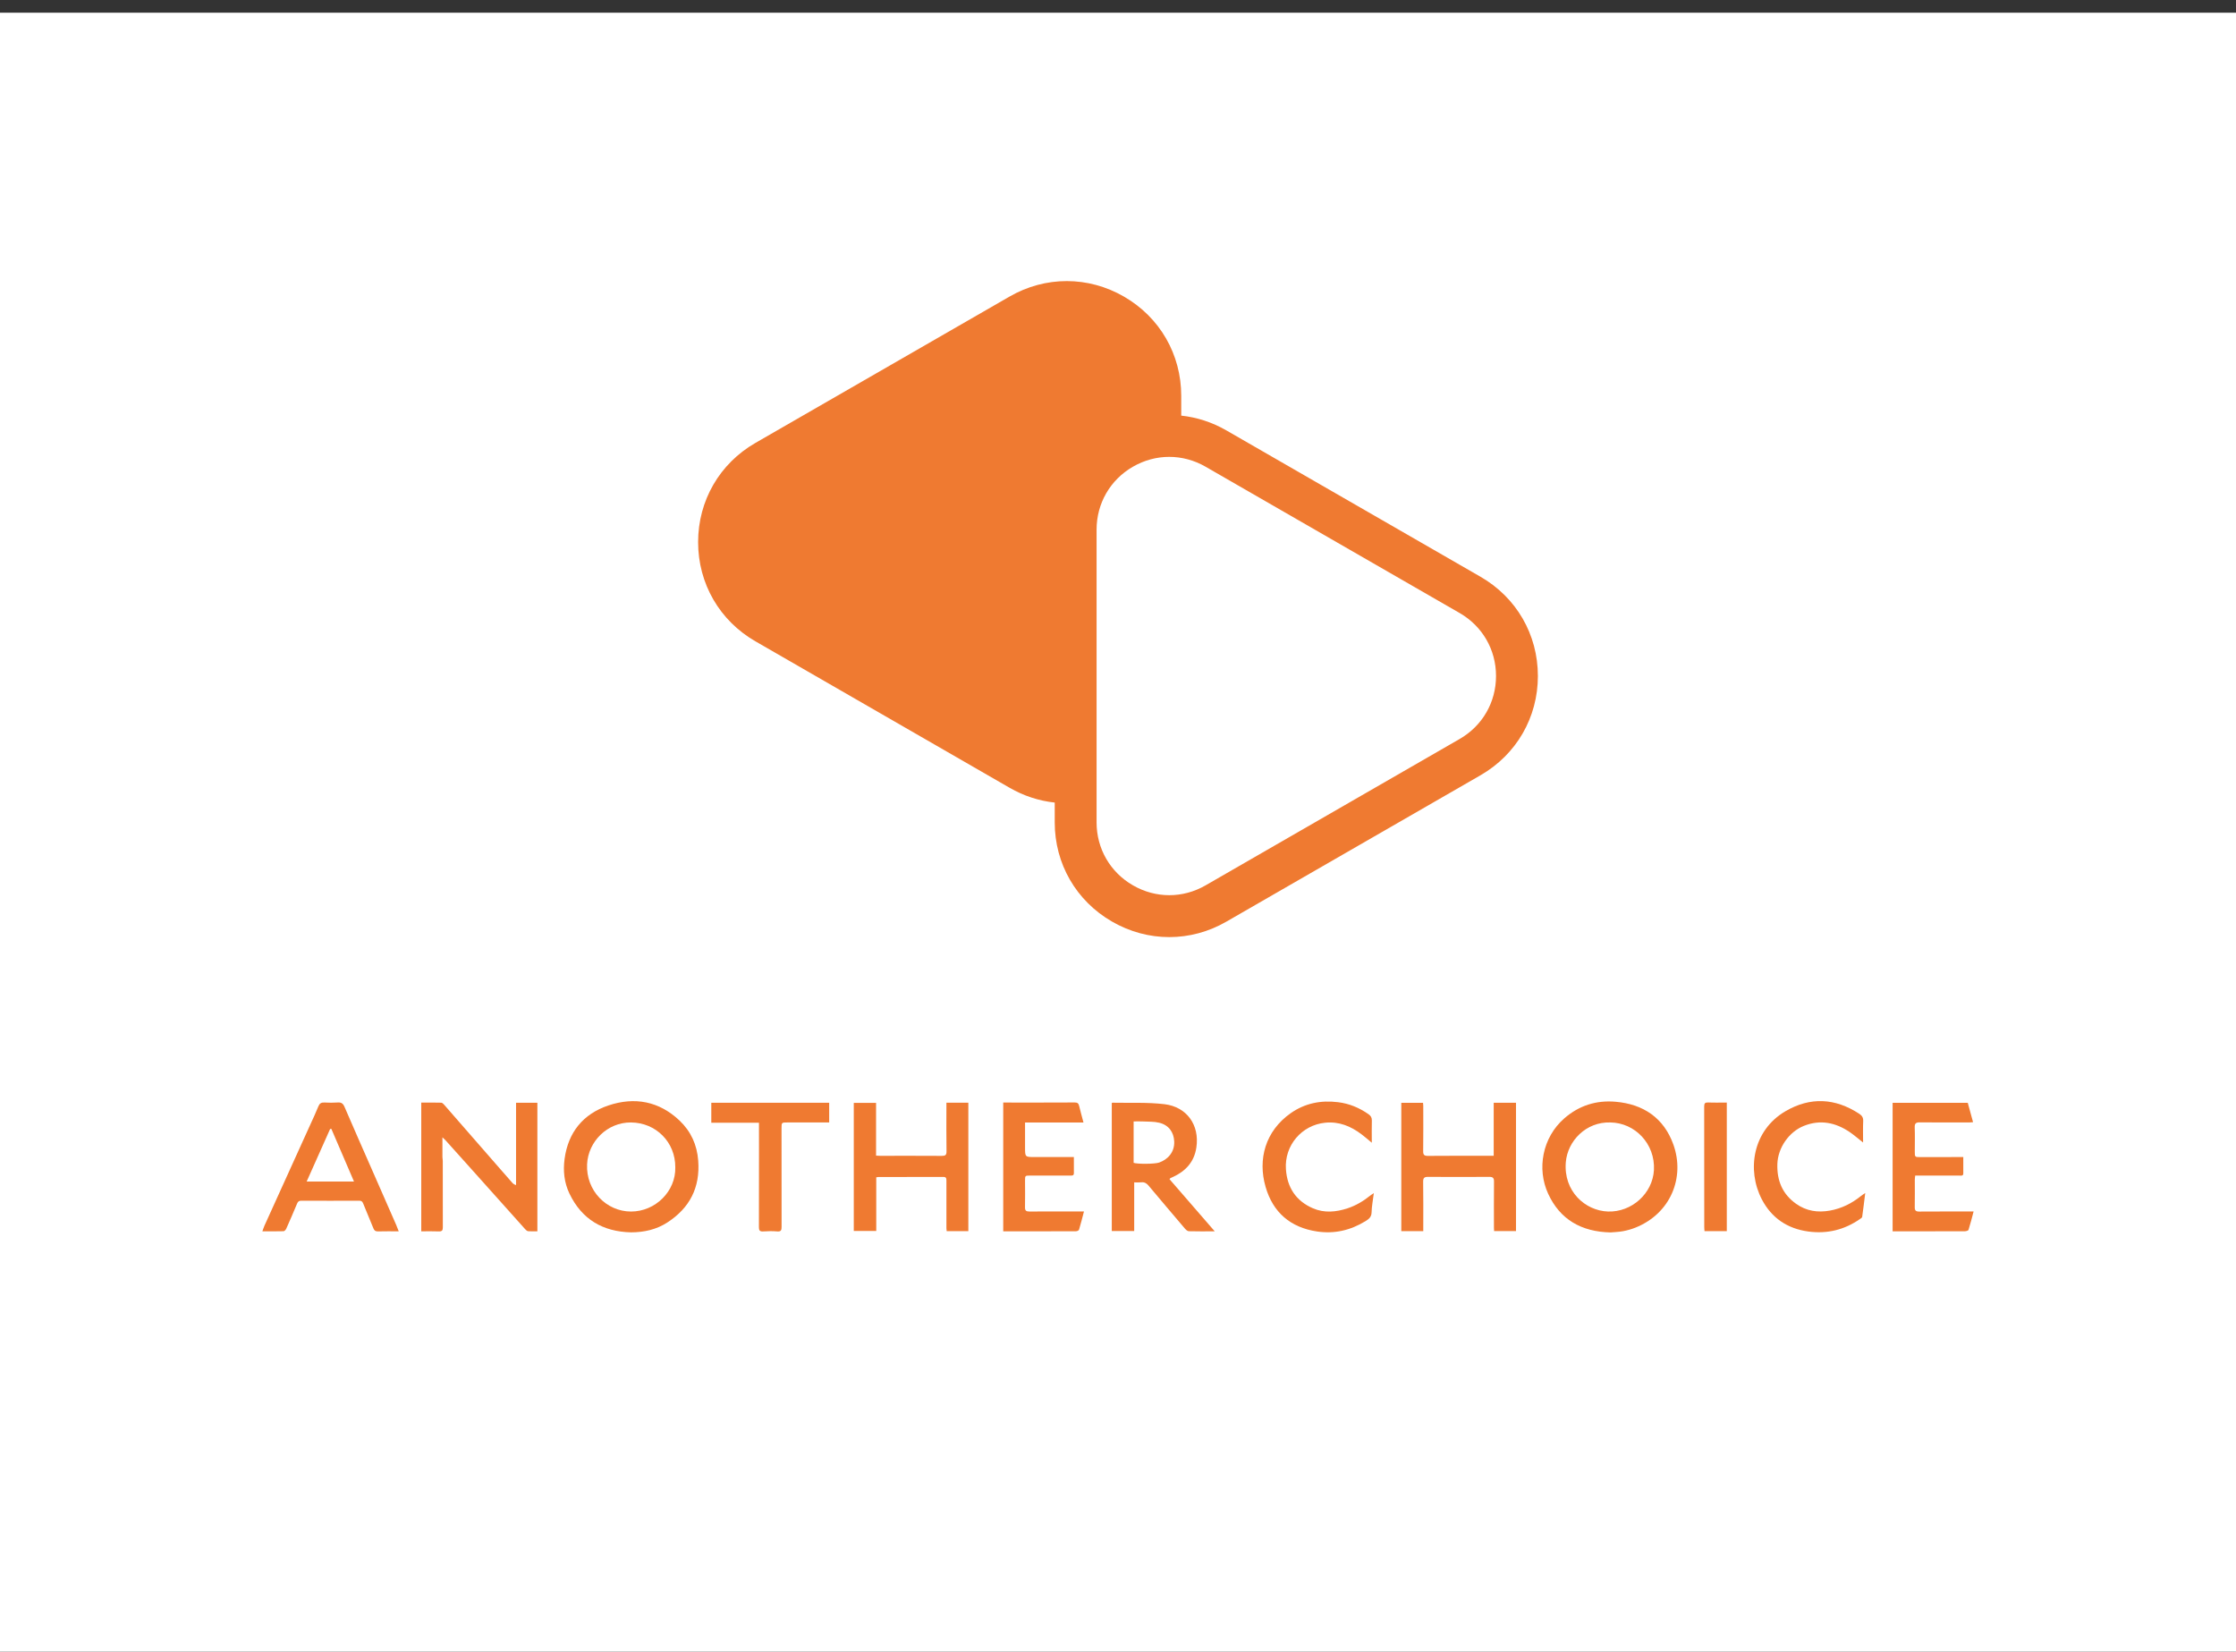 <?xml version="1.0" encoding="UTF-8"?> <!-- Generator: Adobe Illustrator 16.0.0, SVG Export Plug-In . SVG Version: 6.00 Build 0) --> <svg xmlns="http://www.w3.org/2000/svg" xmlns:xlink="http://www.w3.org/1999/xlink" id="Layer_1" x="0px" y="0px" width="176px" height="130px" viewBox="0 0 176 130" xml:space="preserve"><rect x="0" y="0" width="176" height="130" fill="#333333" stroke="none"/> <g> <rect y="1" fill="#FFFFFF" width="176" height="130"></rect> <g> <g> <defs> <rect id="SVGID_1_" x="20.653" y="22.124" width="134.695" height="74.88"></rect> </defs> <clipPath id="SVGID_2_"> <use xlink:href="#SVGID_1_" overflow="visible"></use> </clipPath> <path clip-path="url(#SVGID_2_)" fill="#EF7A31" d="M116.533,45.396L96.532,33.878c-1.121-0.646-2.327-1.033-3.555-1.165v-1.56 c0-3.257-1.682-6.175-4.502-7.805c-2.817-1.63-6.187-1.632-9.009-0.007l-20,11.518c-2.828,1.628-4.516,4.548-4.516,7.81 c0,3.263,1.688,6.184,4.516,7.812l19.999,11.523c1.122,0.647,2.33,1.035,3.555,1.166v1.562c0,3.256,1.684,6.174,4.505,7.803 c1.411,0.816,2.96,1.224,4.509,1.224c1.546,0,3.092-0.404,4.502-1.22l19.998-11.519c2.829-1.63,4.516-4.551,4.516-7.814 C121.049,49.943,119.361,47.024,116.533,45.396 M114.891,58.165L94.89,69.688c-1.79,1.032-3.928,1.03-5.718-0.006 c-1.79-1.034-2.858-2.885-2.858-4.951V41.691c0-2.068,1.068-3.92,2.857-4.954c0.896-0.518,1.88-0.777,2.862-0.777 s1.961,0.258,2.855,0.772l20.002,11.518c1.794,1.033,2.865,2.886,2.865,4.955C117.756,55.277,116.685,57.131,114.891,58.165"></path> <path clip-path="url(#SVGID_2_)" fill="#EF7A31" d="M126.771,97.004c-2.29-0.05-3.978-1.007-4.916-3.052 c-0.893-1.942-0.463-4.417,1.282-5.933c1.16-1.009,2.517-1.43,4.02-1.301c2.194,0.185,3.813,1.279,4.56,3.376 c0.92,2.576-0.207,5.42-2.989,6.533c-0.314,0.124-0.644,0.218-0.975,0.28C127.411,96.969,127.058,96.978,126.771,97.004 M126.748,88.348c-1.91-0.058-3.361,1.455-3.5,3.131c-0.188,2.29,1.526,3.815,3.315,3.88c1.885,0.063,3.522-1.433,3.621-3.263 C130.294,90.034,128.696,88.369,126.748,88.348"></path> <path clip-path="url(#SVGID_2_)" fill="#EF7A31" d="M112.028,96.905h-1.729V86.803h1.711c0.006,0.079,0.018,0.155,0.018,0.232 c0.001,1.191,0.009,2.386-0.007,3.577c-0.004,0.293,0.089,0.368,0.376,0.368c1.611-0.013,3.225-0.009,4.84-0.009h0.335v-4.173 h1.755v10.103h-1.723c-0.004-0.09-0.012-0.176-0.013-0.266c0-1.21-0.01-2.422,0.005-3.636c0.004-0.292-0.098-0.369-0.379-0.367 c-1.604,0.01-3.206,0.01-4.809,0c-0.301-0.002-0.395,0.082-0.389,0.39c0.019,1.183,0.009,2.363,0.009,3.546 C112.028,96.675,112.028,96.781,112.028,96.905"></path> <path clip-path="url(#SVGID_2_)" fill="#EF7A31" d="M154.534,91.071c0,0.454-0.003,0.863,0.001,1.271 c0.004,0.235-0.162,0.188-0.292,0.188c-1.052,0.003-2.104,0.003-3.156,0h-0.339c-0.01,0.113-0.03,0.219-0.03,0.323 c-0.002,0.723,0.011,1.444-0.004,2.163c-0.006,0.267,0.094,0.348,0.351,0.346c1.361-0.009,2.724-0.006,4.087-0.006 c0.049,0,0.098,0,0.194,0c-0.133,0.5-0.252,0.978-0.4,1.446c-0.021,0.063-0.197,0.111-0.299,0.111 c-1.624,0.007-3.248,0.004-4.869,0.004h-0.806V86.803h5.915c0.133,0.483,0.271,0.989,0.416,1.523 c-0.113,0.012-0.187,0.021-0.263,0.021c-1.313,0-2.626,0.006-3.937-0.005c-0.298-0.003-0.4,0.083-0.392,0.391 c0.024,0.63,0.006,1.262,0.006,1.893c0,0.451,0.001,0.451,0.446,0.449c1.021-0.003,2.044-0.003,3.065-0.004 C154.318,91.071,154.407,91.071,154.534,91.071"></path> <path clip-path="url(#SVGID_2_)" fill="#EF7A31" d="M146.647,89.926c-0.392-0.306-0.718-0.594-1.077-0.837 c-1.11-0.741-2.296-0.982-3.578-0.474c-1.185,0.471-2.053,1.734-2.092,3.004c-0.041,1.303,0.396,2.369,1.475,3.132 c0.801,0.571,1.7,0.707,2.656,0.536c0.925-0.166,1.735-0.57,2.461-1.16c0.083-0.067,0.176-0.122,0.324-0.223 c-0.083,0.668-0.155,1.275-0.241,1.881c-0.008,0.058-0.102,0.115-0.165,0.159c-1.226,0.853-2.572,1.186-4.057,0.99 c-1.659-0.22-2.907-1.064-3.672-2.526c-1.201-2.3-0.736-5.426,1.855-6.943c1.951-1.143,3.916-1.042,5.813,0.203 c0.209,0.139,0.317,0.295,0.306,0.562C146.631,88.776,146.647,89.323,146.647,89.926"></path> <path clip-path="url(#SVGID_2_)" fill="#EF7A31" d="M135.92,96.902h-1.754c-0.007-0.101-0.021-0.205-0.021-0.31 c-0.001-3.167,0.002-6.332-0.005-9.501c-0.001-0.249,0.068-0.325,0.322-0.315c0.478,0.022,0.959,0.006,1.458,0.006V96.902z"></path> <path clip-path="url(#SVGID_2_)" fill="#EF7A31" d="M42.298,96.916c-0.251,0-0.49,0.013-0.726-0.008 c-0.082-0.007-0.171-0.09-0.232-0.156c-1.517-1.691-3.029-3.387-4.544-5.077c-0.567-0.633-1.135-1.266-1.706-1.899 c-0.064-0.073-0.139-0.135-0.266-0.256c0,0.565-0.002,1.06,0.001,1.552c0.001,0.1,0.027,0.197,0.027,0.298 c0.001,1.742-0.004,3.485,0.004,5.23c0.001,0.246-0.064,0.333-0.32,0.323c-0.451-0.021-0.901-0.006-1.378-0.006V86.785 c0.522,0,1.049-0.009,1.575,0.008c0.081,0.004,0.17,0.097,0.234,0.169c1.489,1.703,2.975,3.407,4.462,5.114 c0.297,0.339,0.592,0.679,0.892,1.016c0.069,0.079,0.151,0.143,0.299,0.185v-6.479h1.678V96.916z"></path> <path clip-path="url(#SVGID_2_)" fill="#EF7A31" d="M49.671,96.998c-2.226-0.051-3.882-1.026-4.852-3.058 c-0.409-0.854-0.506-1.781-0.38-2.719c0.283-2.1,1.46-3.54,3.442-4.208c2.062-0.696,3.994-0.344,5.61,1.189 c0.892,0.849,1.374,1.905,1.467,3.152c0.16,2.121-0.672,3.729-2.434,4.869C51.664,96.781,50.694,96.994,49.671,96.998 M53.153,91.881c0.016-1.975-1.516-3.522-3.496-3.533c-1.85-0.01-3.36,1.494-3.446,3.288c-0.098,2.077,1.527,3.723,3.457,3.724 C51.586,95.361,53.2,93.765,53.153,91.881"></path> <path clip-path="url(#SVGID_2_)" fill="#EF7A31" d="M76.218,96.902h-1.702c-0.008-0.075-0.021-0.152-0.021-0.228 c-0.002-1.254-0.005-2.507,0-3.76c0-0.18-0.031-0.278-0.241-0.278c-1.704,0.006-3.407,0.004-5.11,0.006 c-0.05,0-0.098,0.014-0.173,0.022v4.226h-1.768V86.807h1.754v4.153c0.134,0.008,0.231,0.014,0.329,0.014 c1.614,0,3.227-0.006,4.841,0.005c0.28,0.002,0.379-0.059,0.375-0.359c-0.019-1.151-0.008-2.307-0.008-3.457v-0.367h1.726V96.902 z"></path> <path clip-path="url(#SVGID_2_)" fill="#EF7A31" d="M92.055,92.813c1.173,1.354,2.342,2.702,3.559,4.104 c-0.734,0-1.392,0.013-2.047-0.008c-0.111-0.006-0.237-0.135-0.324-0.235c-0.953-1.119-1.904-2.239-2.848-3.367 c-0.157-0.184-0.322-0.273-0.564-0.247c-0.168,0.02-0.338,0.005-0.556,0.005v3.83h-1.765v-10.07 c0.016-0.013,0.033-0.034,0.049-0.03c1.369,0.027,2.75-0.044,4.104,0.116c1.734,0.209,2.771,1.618,2.506,3.406 c-0.171,1.153-0.857,1.876-1.878,2.339c-0.055,0.022-0.108,0.045-0.161,0.071C92.111,92.735,92.102,92.758,92.055,92.813 M89.229,91.526c0.282,0.105,1.657,0.102,2.011-0.022c0.654-0.229,1.229-0.801,1.184-1.675c-0.036-0.71-0.422-1.275-1.179-1.459 c-0.41-0.101-0.849-0.078-1.273-0.101c-0.244-0.014-0.492-0.002-0.742-0.002V91.526z"></path> <path clip-path="url(#SVGID_2_)" fill="#EF7A31" d="M31.385,96.917c-0.581,0-1.111-0.008-1.641,0.006 c-0.193,0.004-0.282-0.066-0.353-0.242c-0.262-0.656-0.547-1.303-0.808-1.962c-0.063-0.16-0.146-0.211-0.308-0.211 c-1.522,0.005-3.045,0.008-4.566,0c-0.182,0-0.261,0.073-0.327,0.231c-0.275,0.662-0.56,1.322-0.852,1.976 c-0.037,0.085-0.139,0.193-0.213,0.194c-0.539,0.016-1.08,0.008-1.665,0.008c0.062-0.165,0.103-0.307,0.162-0.438 c1.202-2.649,2.406-5.302,3.607-7.952c0.218-0.48,0.444-0.96,0.641-1.449c0.094-0.231,0.228-0.311,0.473-0.299 c0.351,0.021,0.703,0.024,1.051-0.002c0.288-0.021,0.423,0.087,0.534,0.35c0.729,1.693,1.475,3.383,2.216,5.069 c0.616,1.408,1.235,2.813,1.852,4.222C31.254,96.569,31.311,96.728,31.385,96.917 M24.137,93h3.727 c-0.604-1.407-1.194-2.777-1.783-4.149c-0.032,0.002-0.065,0.004-0.096,0.009C25.374,90.225,24.764,91.593,24.137,93"></path> <path clip-path="url(#SVGID_2_)" fill="#EF7A31" d="M78.966,86.782h0.363c1.753,0,3.506,0.004,5.261-0.006 c0.21,0,0.302,0.062,0.349,0.26c0.101,0.426,0.22,0.845,0.344,1.317h-4.599v1.96c0,0.758,0,0.758,0.756,0.758 c0.922,0,1.844,0,2.766,0c0.098,0,0.195,0,0.32,0c0,0.442-0.005,0.851,0.002,1.259c0.003,0.22-0.144,0.199-0.286,0.199 c-1.053,0-2.104,0-3.156,0c-0.401,0-0.403,0-0.403,0.414c0,0.689,0.014,1.381-0.003,2.072c-0.007,0.271,0.091,0.344,0.345,0.344 c1.323-0.01,2.645-0.004,3.968-0.004h0.329c-0.131,0.496-0.249,0.967-0.388,1.431c-0.018,0.063-0.152,0.125-0.232,0.125 c-1.902,0.009-3.807,0.006-5.736,0.006V86.782z"></path> <path clip-path="url(#SVGID_2_)" fill="#EF7A31" d="M108.137,93.911c-0.069,0.553-0.165,1.03-0.176,1.51 c-0.01,0.375-0.216,0.534-0.489,0.7c-1.177,0.72-2.44,1.012-3.809,0.808c-2.088-0.314-3.461-1.493-4.044-3.503 c-0.635-2.184-0.017-4.406,1.974-5.807c1.115-0.781,2.372-1.036,3.728-0.866c0.887,0.108,1.67,0.439,2.395,0.943 c0.18,0.126,0.271,0.267,0.265,0.497c-0.015,0.557-0.004,1.113-0.004,1.751c-0.309-0.254-0.549-0.471-0.806-0.661 c-0.847-0.643-1.78-1.025-2.865-0.914c-1.854,0.187-3.214,1.796-3.088,3.657c0.098,1.446,0.789,2.499,2.125,3.079 c0.896,0.388,1.819,0.298,2.726,0.002c0.662-0.219,1.251-0.572,1.792-1.008C107.924,94.047,108,94.003,108.137,93.911"></path> <path clip-path="url(#SVGID_2_)" fill="#EF7A31" d="M59.74,88.369h-3.752v-1.572h9.279v1.551c-1.093,0-2.185,0-3.273,0 c-0.476,0-0.478,0-0.478,0.46c-0.001,2.586-0.003,5.173,0.004,7.757c0.001,0.258-0.04,0.385-0.34,0.36 c-0.369-0.031-0.743-0.026-1.111,0c-0.279,0.017-0.335-0.094-0.333-0.347c0.008-1.984,0.006-3.968,0.006-5.952 C59.742,89.886,59.74,89.146,59.74,88.369"></path> </g> </g> </g> </svg> 